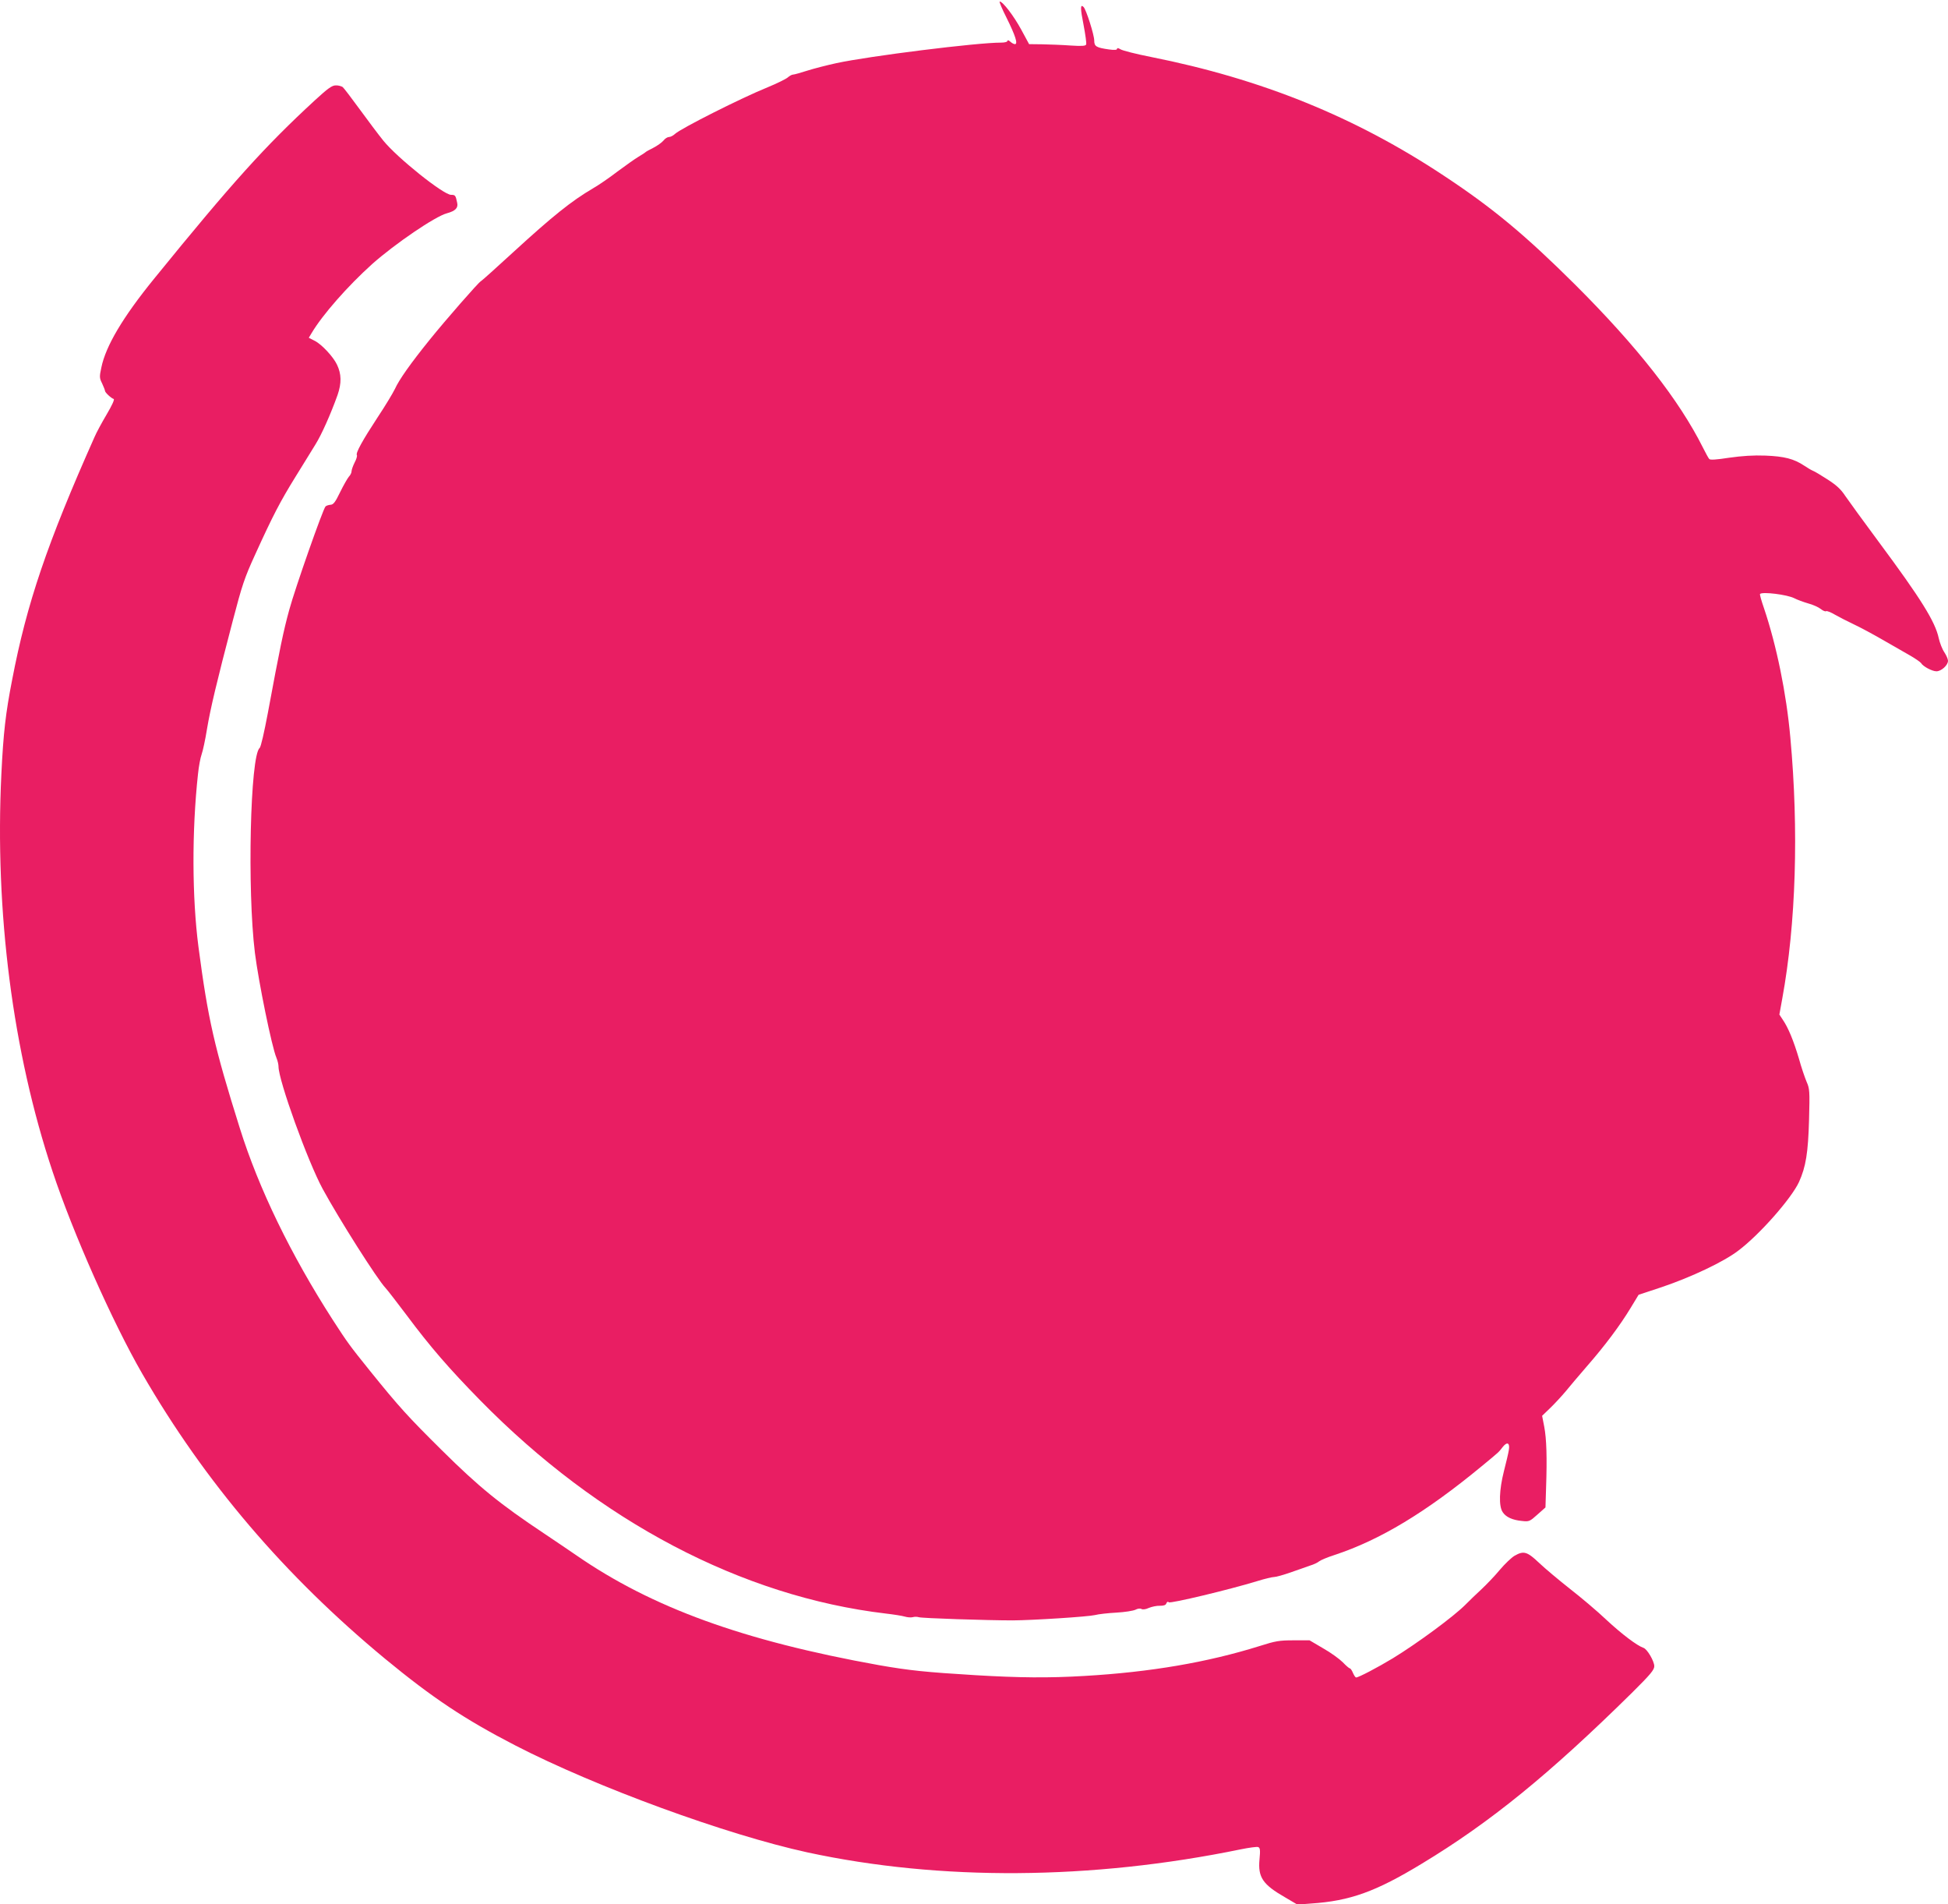<?xml version="1.0" standalone="no"?>
<!DOCTYPE svg PUBLIC "-//W3C//DTD SVG 20010904//EN"
 "http://www.w3.org/TR/2001/REC-SVG-20010904/DTD/svg10.dtd">
<svg version="1.0" xmlns="http://www.w3.org/2000/svg"
 width="1280pt" height="1251pt" viewBox="0 0 1280 1251"
 preserveAspectRatio="xMidYMid meet">
<g transform="translate(0,1251) scale(0.1,-0.1)"
fill="#e91e63" stroke="none">
<path d="M6614 12393 c58 -117 76 -173 55 -173 -7 0 -21 7 -31 17 -11 9 -18
11 -18 5 0 -7 -17 -12 -42 -12 -153 1 -866 -88 -1083 -135 -60 -13 -146 -35
-190 -49 -44 -14 -86 -26 -94 -26 -8 0 -24 -9 -35 -19 -12 -10 -70 -39 -131
-64 -171 -69 -572 -271 -610 -307 -12 -11 -29 -20 -39 -20 -10 0 -26 -10 -36
-23 -11 -13 -40 -34 -67 -48 -26 -13 -50 -26 -53 -30 -3 -3 -23 -16 -45 -29
-22 -13 -84 -57 -138 -97 -53 -41 -125 -90 -160 -110 -143 -84 -265 -182 -526
-421 -112 -103 -207 -188 -212 -190 -13 -5 -230 -253 -334 -382 -127 -157
-203 -265 -230 -325 -13 -27 -64 -112 -114 -187 -99 -151 -145 -234 -136 -248
3 -5 -3 -27 -15 -49 -11 -22 -20 -48 -20 -57 0 -10 -8 -26 -18 -36 -9 -11 -35
-56 -57 -101 -32 -66 -44 -82 -63 -83 -13 -1 -28 -6 -33 -11 -17 -17 -199
-535 -238 -678 -38 -138 -62 -252 -141 -679 -24 -127 -46 -224 -54 -230 -62
-50 -82 -934 -31 -1346 24 -191 111 -617 141 -688 8 -19 14 -45 14 -58 0 -92
192 -623 290 -804 110 -202 360 -596 414 -652 12 -13 74 -93 138 -178 155
-208 279 -351 483 -559 781 -796 1720 -1289 2665 -1401 52 -6 109 -15 125 -20
17 -5 40 -7 52 -4 13 4 30 3 40 0 17 -7 453 -21 618 -21 135 1 494 24 540 35
22 6 85 13 140 16 55 3 111 12 126 19 15 8 31 10 39 5 9 -5 28 -3 49 7 20 8
52 15 72 14 26 0 39 4 43 16 4 10 10 13 16 7 10 -10 402 84 581 139 48 15 98
27 111 27 13 0 62 14 108 30 47 17 105 37 128 45 24 7 51 20 60 28 10 8 55 27
102 42 297 98 598 279 965 582 120 99 111 91 139 127 30 38 49 27 40 -22 -3
-20 -18 -82 -32 -137 -31 -123 -35 -229 -8 -269 21 -32 63 -52 128 -58 45 -5
50 -3 100 42 l53 47 4 129 c7 199 3 322 -12 401 l-14 72 55 53 c30 29 75 78
101 109 25 31 87 104 138 163 119 136 218 269 286 381 l54 89 154 51 c192 65
406 166 501 239 140 105 349 343 399 451 45 100 60 191 66 410 5 187 4 203
-16 248 -11 26 -35 95 -51 154 -35 117 -69 200 -105 253 l-23 35 19 105 c90
492 109 1105 53 1715 -26 291 -91 606 -173 849 -17 49 -29 91 -26 94 15 16
178 -4 225 -28 19 -10 60 -25 91 -34 31 -8 68 -25 82 -36 15 -12 31 -19 36
-15 5 3 31 -7 58 -23 26 -15 83 -44 125 -64 43 -20 126 -65 185 -99 60 -34
140 -80 178 -102 39 -22 73 -46 78 -53 12 -22 73 -54 101 -54 32 0 76 40 76
69 0 11 -11 36 -24 56 -14 20 -30 62 -37 93 -23 108 -117 259 -394 632 -100
135 -199 271 -220 302 -29 44 -57 70 -116 108 -43 28 -87 54 -96 57 -10 4 -36
19 -58 34 -68 45 -130 61 -255 66 -79 3 -153 -2 -238 -14 -84 -13 -126 -16
-131 -8 -5 5 -23 38 -40 72 -158 316 -434 667 -841 1073 -325 323 -539 502
-860 714 -583 387 -1199 637 -1928 782 -97 19 -187 42 -199 50 -15 9 -23 10
-23 3 0 -7 -16 -9 -52 -4 -85 12 -98 20 -98 59 0 37 -53 203 -70 220 -22 22
-22 -8 0 -118 12 -63 20 -121 17 -128 -3 -10 -27 -12 -103 -7 -55 4 -138 7
-186 8 l-86 1 -52 96 c-49 90 -121 184 -141 184 -5 0 15 -48 45 -107z"/>
<path d="M2070 11852 c-329 -303 -543 -540 -1059 -1175 -204 -251 -316 -440
-345 -581 -13 -61 -13 -69 5 -105 10 -22 19 -44 19 -49 0 -10 40 -48 57 -53 7
-3 -11 -42 -47 -103 -32 -54 -67 -119 -78 -145 -311 -698 -446 -1094 -542
-1596 -43 -219 -58 -351 -71 -620 -44 -903 74 -1825 336 -2610 135 -407 396
-994 590 -1330 410 -710 935 -1326 1595 -1872 312 -257 522 -397 855 -569 531
-274 1388 -587 1920 -703 871 -188 1866 -182 2848 20 54 11 106 18 114 15 13
-5 15 -19 9 -81 -11 -118 21 -165 169 -250 l80 -47 90 7 c256 17 425 78 728
262 450 272 837 587 1380 1122 122 121 147 151 147 175 0 33 -47 114 -72 121
-41 14 -142 90 -243 184 -60 57 -168 148 -240 204 -71 56 -162 132 -201 169
-80 76 -102 82 -163 47 -20 -12 -63 -53 -96 -92 -33 -40 -87 -96 -120 -127
-33 -30 -80 -76 -105 -101 -77 -78 -319 -256 -478 -353 -99 -60 -225 -126
-241 -126 -5 0 -14 14 -21 30 -7 17 -16 30 -21 30 -4 0 -25 18 -46 40 -21 21
-78 63 -128 91 l-90 53 -105 0 c-94 0 -118 -4 -225 -38 -339 -106 -715 -171
-1150 -196 -235 -14 -428 -12 -715 5 -329 20 -435 31 -635 66 -891 160 -1492
378 -1990 723 -44 30 -138 94 -210 142 -290 193 -428 305 -673 548 -221 219
-278 281 -474 524 -131 163 -143 179 -242 332 -274 426 -486 861 -611 1261
-167 532 -208 711 -271 1189 -42 323 -44 759 -3 1135 5 50 16 108 24 130 8 22
24 96 35 165 23 136 62 302 169 710 62 237 77 283 149 440 115 253 164 347
265 510 49 80 108 174 129 209 41 65 102 203 146 326 27 78 26 138 -4 200 -24
51 -100 133 -146 156 l-39 20 18 30 c71 120 237 309 398 454 151 134 415 314
492 334 55 15 75 35 67 69 -10 49 -13 52 -40 52 -50 0 -355 244 -446 357 -30
37 -99 129 -153 203 -54 74 -105 141 -113 148 -9 6 -30 12 -46 11 -25 0 -52
-20 -136 -97z"/>
</g>
</svg>
